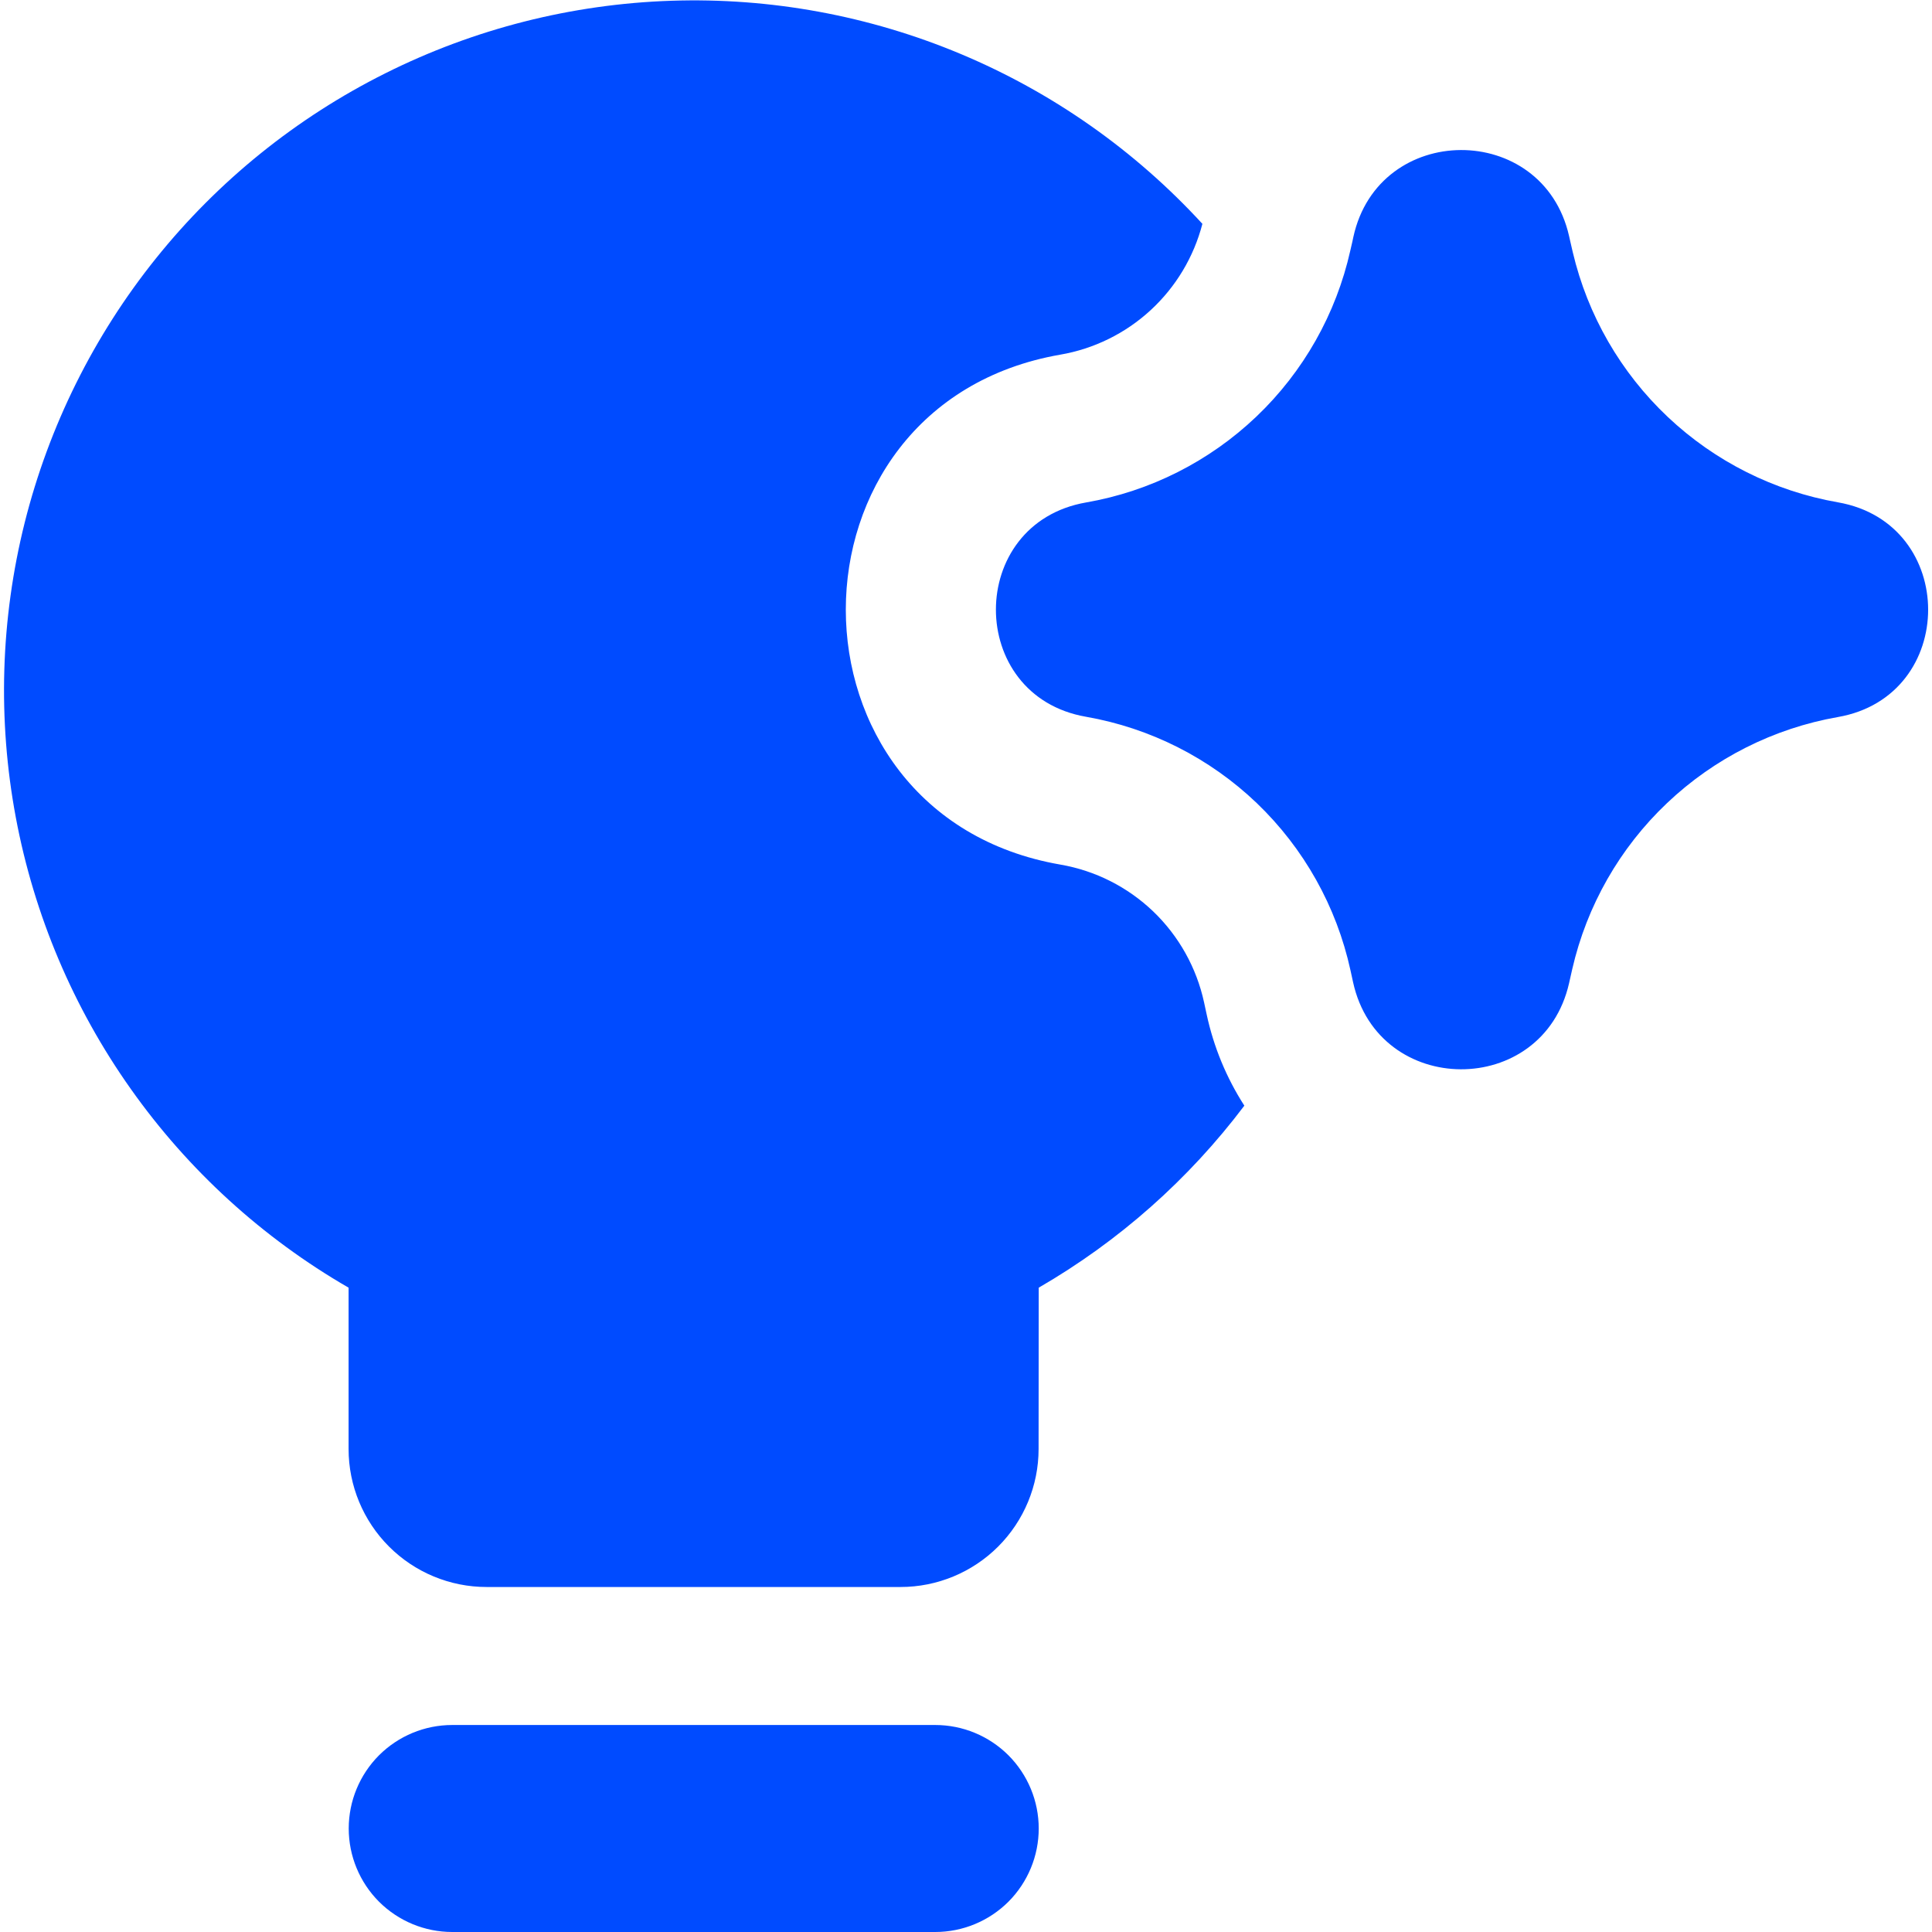 <svg width="28" height="28" viewBox="0 0 28 28" fill="none" xmlns="http://www.w3.org/2000/svg">
<g clip-path="url(#clip0_22_107)">
<path fill-rule="evenodd" clip-rule="evenodd" d="M15.054 18.662C16.214 17.991 17.227 17.094 18.034 16.024C17.774 15.62 17.589 15.172 17.488 14.702L17.45 14.526C17.341 14.024 17.084 13.565 16.713 13.209C16.342 12.854 15.873 12.617 15.366 12.53C11.222 11.81 11.222 5.862 15.366 5.14C15.855 5.056 16.31 4.832 16.675 4.496C17.041 4.159 17.301 3.725 17.426 3.244C16.451 2.182 15.259 1.343 13.93 0.785C12.601 0.227 11.168 -0.037 9.727 0.011C8.287 0.059 6.874 0.417 5.585 1.062C4.296 1.706 3.161 2.622 2.259 3.746C1.357 4.87 0.709 6.176 0.358 7.574C0.008 8.972 -0.036 10.429 0.229 11.846C0.494 13.262 1.062 14.605 1.895 15.781C2.727 16.958 3.804 17.941 5.052 18.662V21C5.052 21.53 5.263 22.039 5.638 22.414C6.013 22.789 6.521 23 7.052 23H13.052C13.582 23 14.091 22.789 14.466 22.414C14.841 22.039 15.052 21.53 15.052 21L15.054 18.662ZM5.054 26.5C5.054 26.102 5.212 25.721 5.493 25.439C5.775 25.158 6.156 25 6.554 25H13.554C13.952 25 14.333 25.158 14.615 25.439C14.896 25.721 15.054 26.102 15.054 26.5C15.054 26.898 14.896 27.279 14.615 27.561C14.333 27.842 13.952 28 13.554 28H6.554C6.156 28 5.775 27.842 5.493 27.561C5.212 27.279 5.054 26.898 5.054 26.5ZM19.614 3.434C19.98 1.762 22.36 1.752 22.74 3.42L22.758 3.5L22.794 3.656C23.01 4.57 23.489 5.4 24.172 6.044C24.855 6.688 25.711 7.118 26.636 7.28C28.38 7.584 28.38 10.088 26.636 10.392C25.706 10.555 24.845 10.989 24.16 11.639C23.475 12.288 22.997 13.126 22.786 14.046L22.74 14.25C22.36 15.92 19.978 15.91 19.61 14.236L19.572 14.062C19.37 13.138 18.898 12.296 18.216 11.641C17.533 10.987 16.671 10.551 15.74 10.388C13.998 10.086 13.998 7.586 15.74 7.282C16.668 7.121 17.527 6.687 18.209 6.037C18.891 5.387 19.364 4.549 19.57 3.63L19.6 3.5L19.614 3.434Z" fill="#004BFF"/>
</g>
<defs>
<clipPath id="clip0_22_107">
<rect width="28" height="28" fill="white"/>
</clipPath>
</defs>
</svg>

